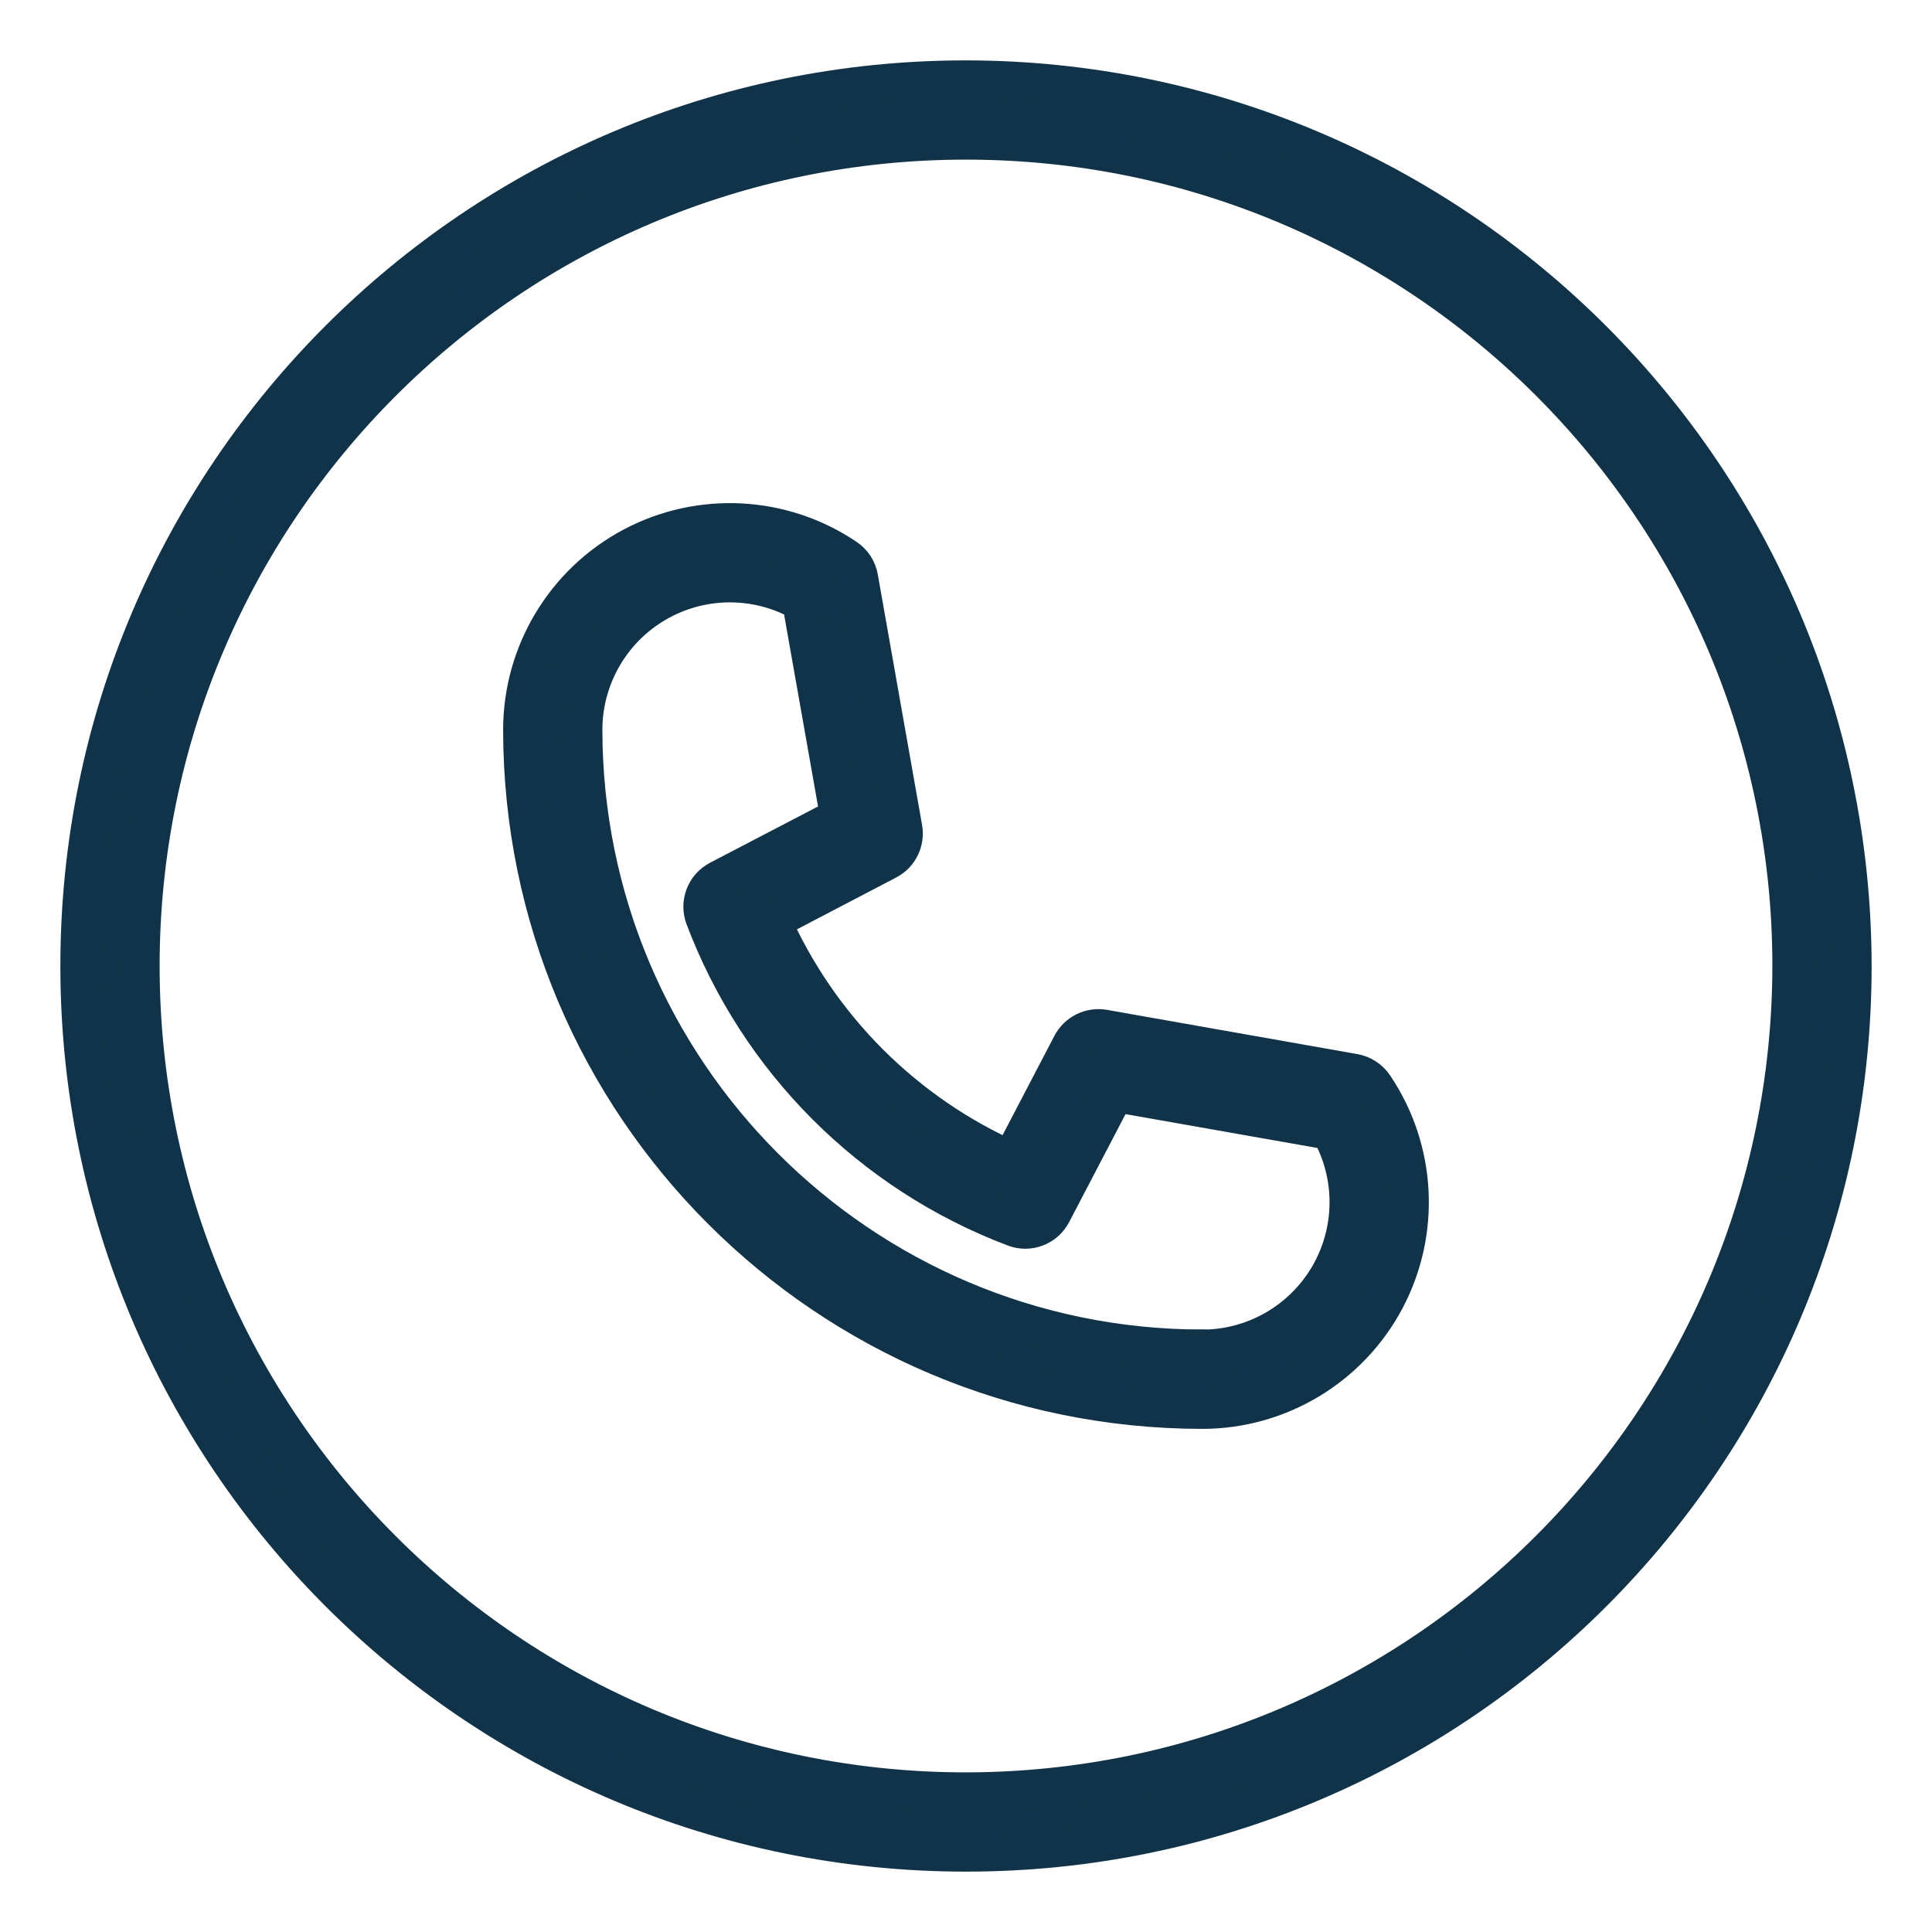 <svg width="24" height="24" viewBox="0 0 24 24" fill="none" xmlns="http://www.w3.org/2000/svg"><path d="M12 1C5.925 1 1 5.925 1 12c0 6.075 4.925 11 11 11 6.075.0 11-4.925 11-11C22.993 5.928 18.072 1.007 12 1zm0 21.267C6.33 22.267 1.733 17.67 1.733 12 1.733 6.33 6.33 1.733 12 1.733c5.67.0 10.267 4.597 10.267 10.267C22.26 17.667 17.667 22.26 12 22.267z" fill="#113349" stroke="#113349" stroke-width=".5"/><path d="M16.821 13.341 13.708 12.791C13.551 12.764 13.394 12.841 13.32 12.983l-.755 1.446c-1.335-.591-2.402-1.659-2.993-2.995l1.445-.755C11.158 10.606 11.236 10.448 11.208 10.291L10.658 7.179C10.641 7.081 10.585 6.995 10.502 6.939c-.787-.531-1.802-.584-2.64-.139C7.024 7.246 6.5 8.118 6.5 9.067 6.505 13.722 10.278 17.495 14.933 17.5 15.883 17.5 16.754 16.976 17.2 16.138 17.645 15.299 17.591 14.284 17.06 13.497 17.004 13.415 16.918 13.359 16.821 13.341zm-1.887 3.425C10.683 16.762 7.238 13.317 7.233 9.067 7.233 8.415 7.579 7.813 8.141 7.484 8.703 7.155 9.398 7.149 9.965 7.468L10.44 10.155 8.936 10.939C8.771 11.025 8.697 11.22 8.763 11.394c.67 1.773 2.07 3.173 3.843 3.844C12.779 15.305 12.975 15.23 13.06 15.065l.785-1.503 2.686.474C16.85 14.604 16.844 15.298 16.515 15.86 16.186 16.421 15.584 16.767 14.933 16.767z" fill="#113349" stroke="#113349" stroke-width=".5"/></svg>